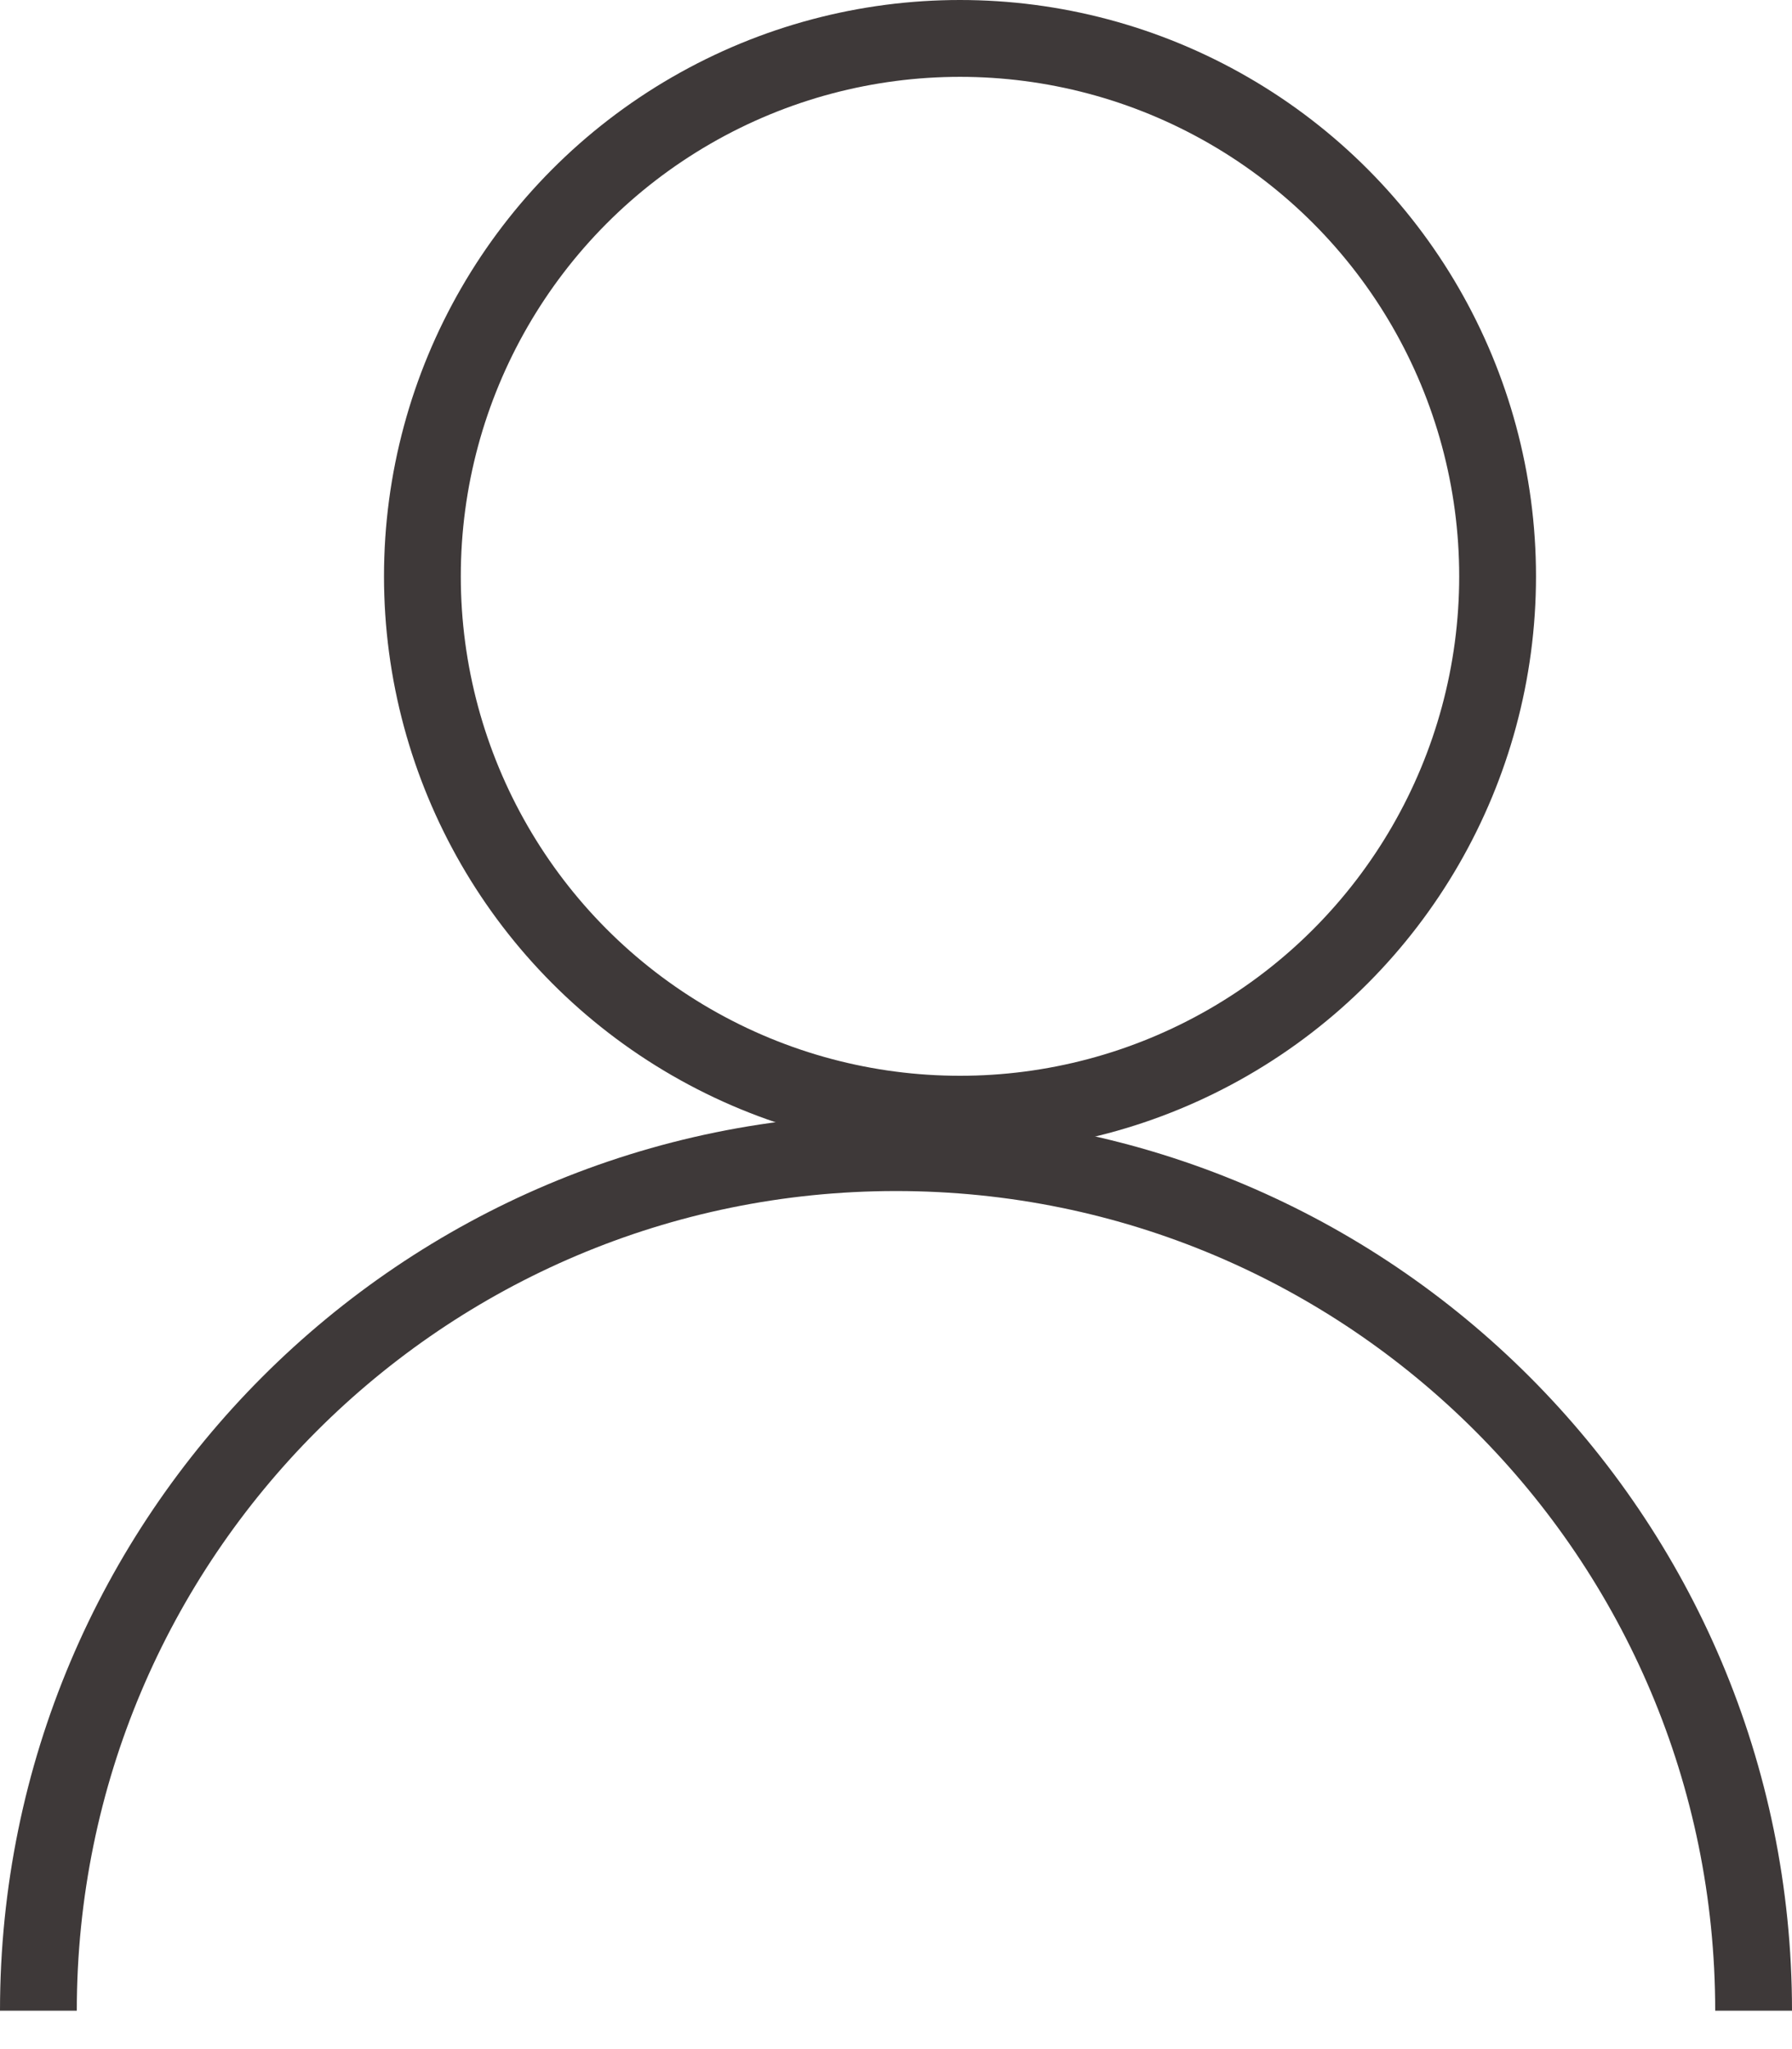 <svg width="14" height="16" viewBox="0 0 14 16" fill="none" xmlns="http://www.w3.org/2000/svg">
<circle cx="7.5" cy="4.5" r="4.2" stroke="#3E3939" stroke-width="0.6"/>
<path fill-rule="evenodd" clip-rule="evenodd" d="M13.4 15.7H14C14 11.834 10.866 8.7 7 8.7C3.134 8.7 0 11.834 0 15.7H0.6C0.6 12.165 3.465 9.3 7 9.3C10.535 9.3 13.4 12.165 13.4 15.7Z" fill="#3E3939"/>
</svg>

